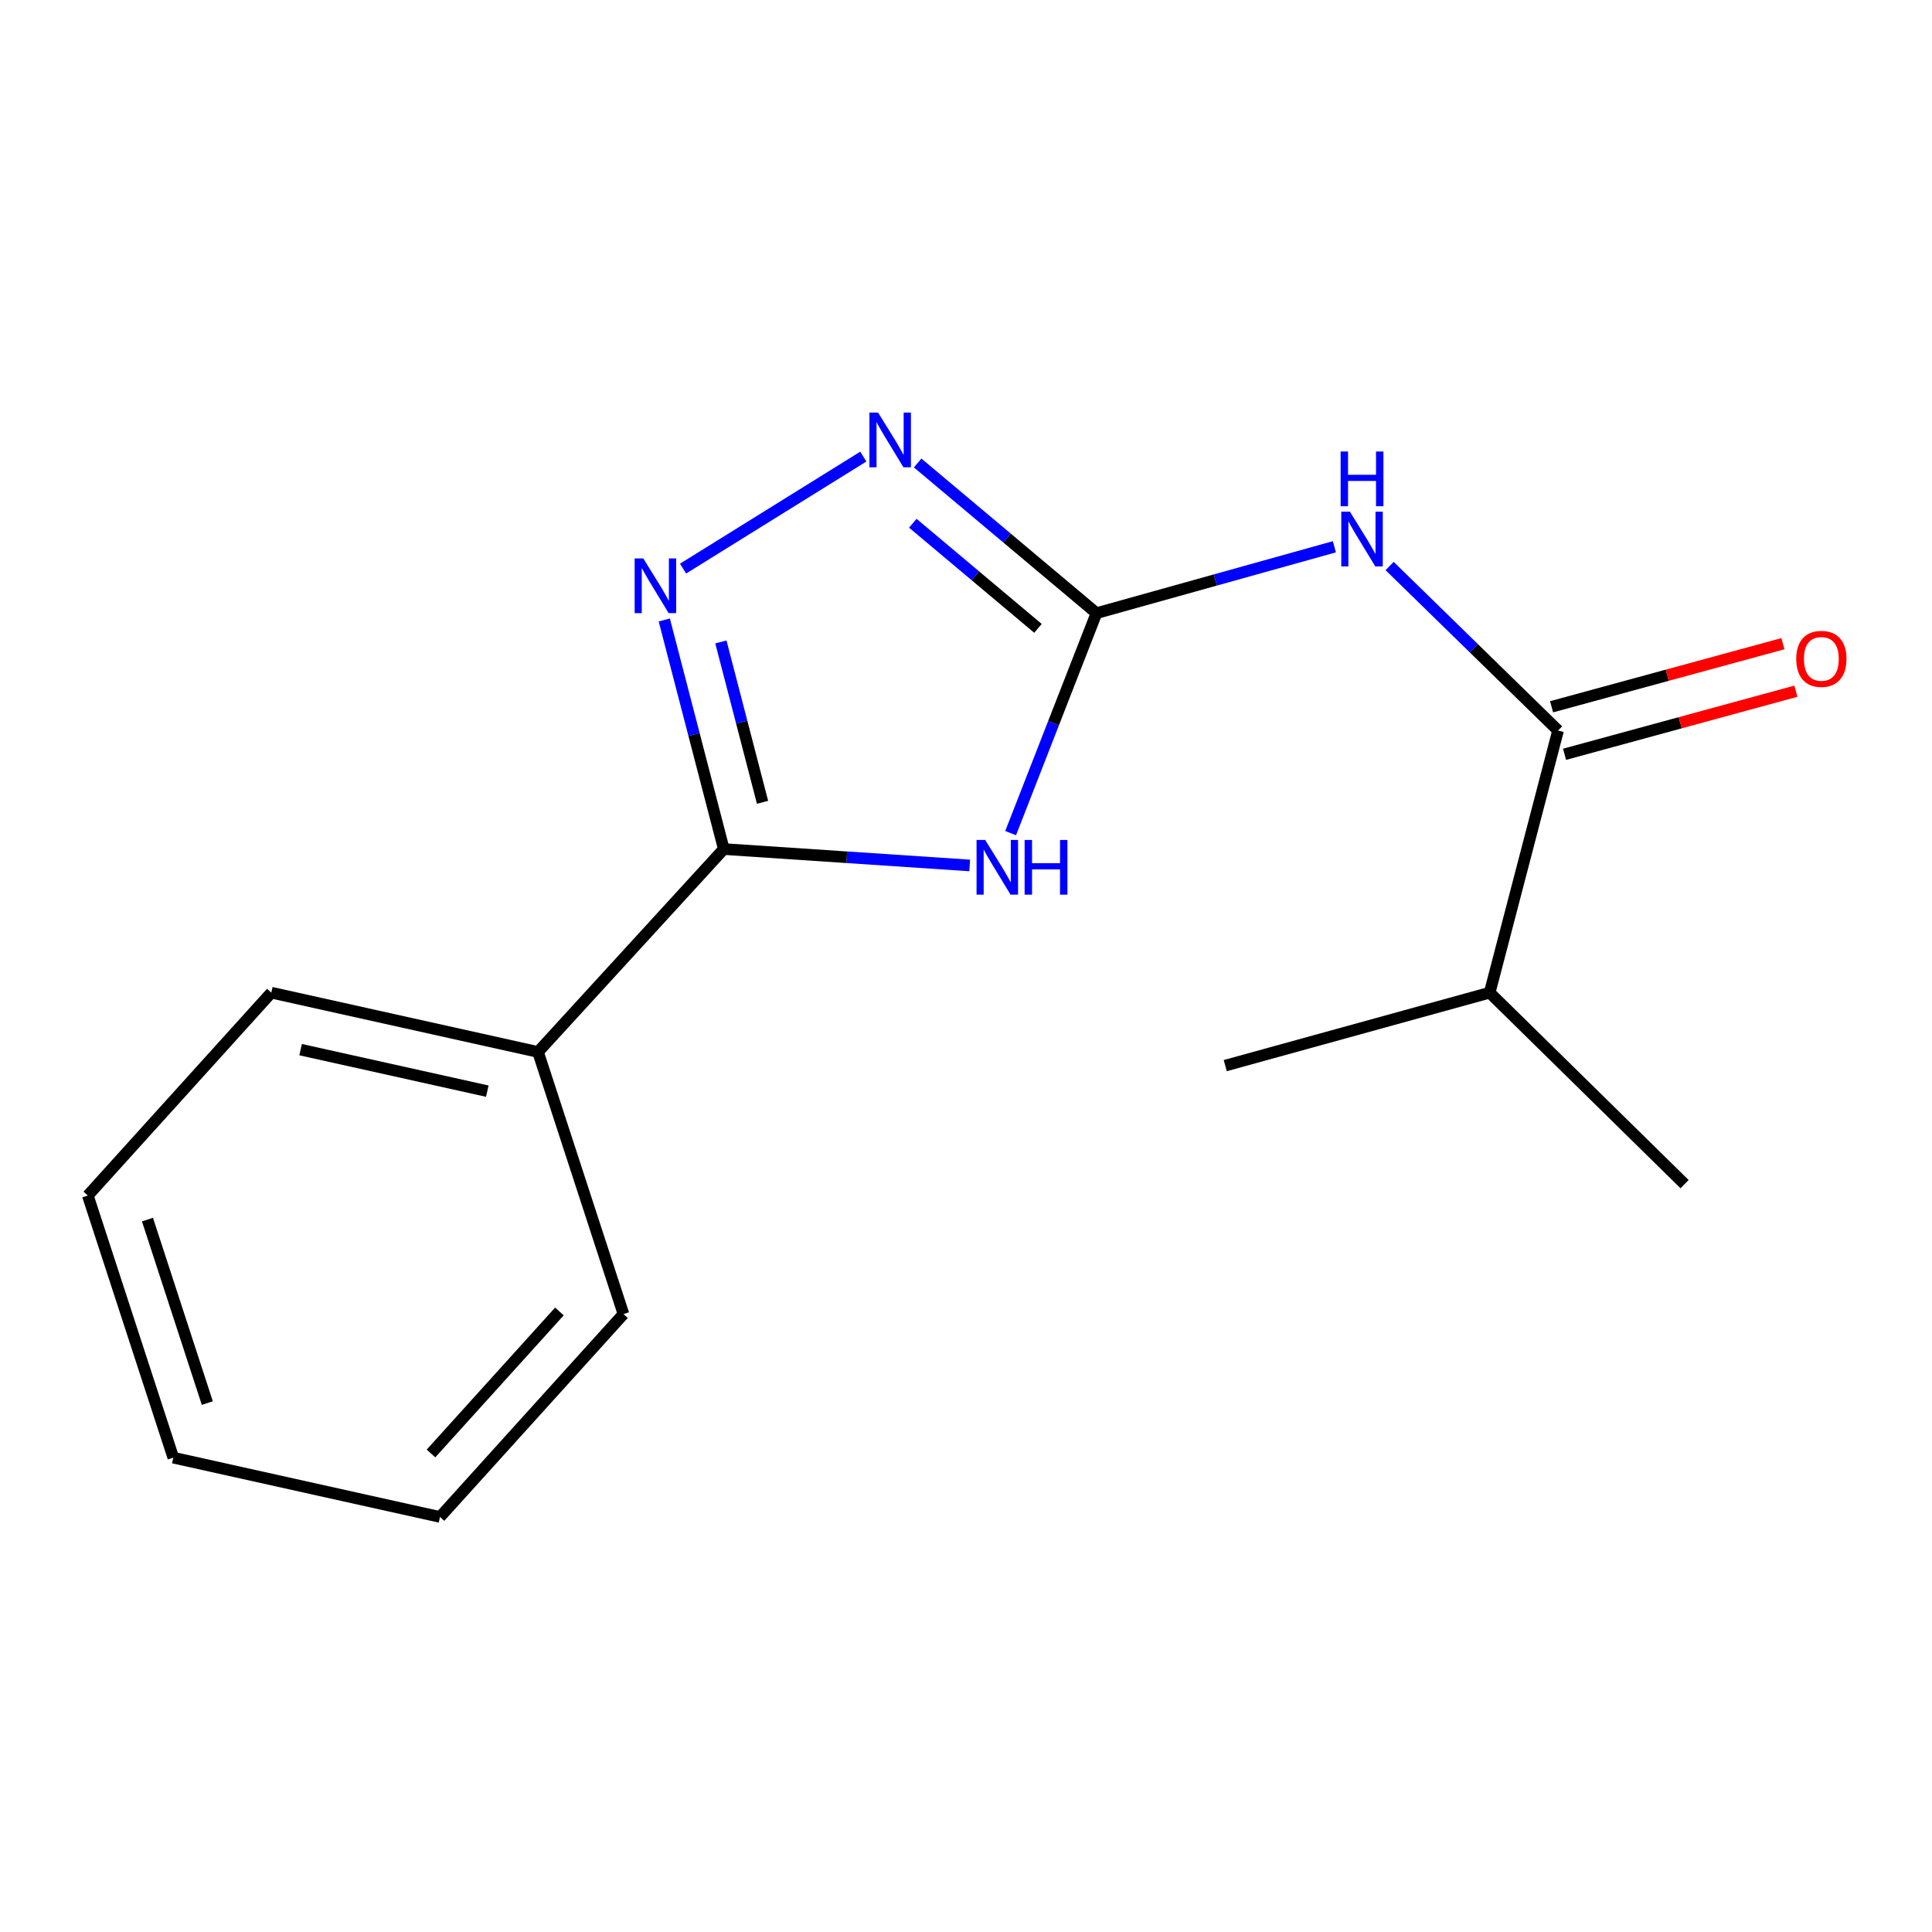 <?xml version='1.0' encoding='iso-8859-1'?>
<svg version='1.1' baseProfile='full'
              xmlns='http://www.w3.org/2000/svg'
                      xmlns:rdkit='http://www.rdkit.org/xml'
                      xmlns:xlink='http://www.w3.org/1999/xlink'
                  xml:space='preserve'
width='1000px' height='1000px' viewBox='0 0 1000 1000'>
<!-- END OF HEADER -->
<rect style='opacity:1.0;fill:#FFFFFF;stroke:none' width='1000' height='1000' x='0' y='0'> </rect>
<path class='bond-0' d='M 523.105,431.224 L 545.319,374.298' style='fill:none;fill-rule:evenodd;stroke:#0000FF;stroke-width:6px;stroke-linecap:butt;stroke-linejoin:miter;stroke-opacity:1' />
<path class='bond-0' d='M 545.319,374.298 L 567.533,317.371' style='fill:none;fill-rule:evenodd;stroke:#000000;stroke-width:6px;stroke-linecap:butt;stroke-linejoin:miter;stroke-opacity:1' />
<path class='bond-1' d='M 501.915,447.961 L 438.273,443.714' style='fill:none;fill-rule:evenodd;stroke:#0000FF;stroke-width:6px;stroke-linecap:butt;stroke-linejoin:miter;stroke-opacity:1' />
<path class='bond-1' d='M 438.273,443.714 L 374.631,439.467' style='fill:none;fill-rule:evenodd;stroke:#000000;stroke-width:6px;stroke-linecap:butt;stroke-linejoin:miter;stroke-opacity:1' />
<path class='bond-3' d='M 567.533,317.371 L 629.104,300.189' style='fill:none;fill-rule:evenodd;stroke:#000000;stroke-width:6px;stroke-linecap:butt;stroke-linejoin:miter;stroke-opacity:1' />
<path class='bond-3' d='M 629.104,300.189 L 690.675,283.007' style='fill:none;fill-rule:evenodd;stroke:#0000FF;stroke-width:6px;stroke-linecap:butt;stroke-linejoin:miter;stroke-opacity:1' />
<path class='bond-4' d='M 567.533,317.371 L 521.254,278.508' style='fill:none;fill-rule:evenodd;stroke:#000000;stroke-width:6px;stroke-linecap:butt;stroke-linejoin:miter;stroke-opacity:1' />
<path class='bond-4' d='M 521.254,278.508 L 474.975,239.644' style='fill:none;fill-rule:evenodd;stroke:#0000FF;stroke-width:6px;stroke-linecap:butt;stroke-linejoin:miter;stroke-opacity:1' />
<path class='bond-4' d='M 537.254,325.237 L 504.858,298.032' style='fill:none;fill-rule:evenodd;stroke:#000000;stroke-width:6px;stroke-linecap:butt;stroke-linejoin:miter;stroke-opacity:1' />
<path class='bond-4' d='M 504.858,298.032 L 472.463,270.828' style='fill:none;fill-rule:evenodd;stroke:#0000FF;stroke-width:6px;stroke-linecap:butt;stroke-linejoin:miter;stroke-opacity:1' />
<path class='bond-2' d='M 374.631,439.467 L 359.229,380.177' style='fill:none;fill-rule:evenodd;stroke:#000000;stroke-width:6px;stroke-linecap:butt;stroke-linejoin:miter;stroke-opacity:1' />
<path class='bond-2' d='M 359.229,380.177 L 343.827,320.887' style='fill:none;fill-rule:evenodd;stroke:#0000FF;stroke-width:6px;stroke-linecap:butt;stroke-linejoin:miter;stroke-opacity:1' />
<path class='bond-2' d='M 394.687,415.27 L 383.906,373.767' style='fill:none;fill-rule:evenodd;stroke:#000000;stroke-width:6px;stroke-linecap:butt;stroke-linejoin:miter;stroke-opacity:1' />
<path class='bond-2' d='M 383.906,373.767 L 373.124,332.263' style='fill:none;fill-rule:evenodd;stroke:#0000FF;stroke-width:6px;stroke-linecap:butt;stroke-linejoin:miter;stroke-opacity:1' />
<path class='bond-6' d='M 374.631,439.467 L 278.47,544.495' style='fill:none;fill-rule:evenodd;stroke:#000000;stroke-width:6px;stroke-linecap:butt;stroke-linejoin:miter;stroke-opacity:1' />
<path class='bond-16' d='M 353.551,294.311 L 446.854,236.332' style='fill:none;fill-rule:evenodd;stroke:#0000FF;stroke-width:6px;stroke-linecap:butt;stroke-linejoin:miter;stroke-opacity:1' />
<path class='bond-5' d='M 719.269,292.968 L 762.862,335.545' style='fill:none;fill-rule:evenodd;stroke:#0000FF;stroke-width:6px;stroke-linecap:butt;stroke-linejoin:miter;stroke-opacity:1' />
<path class='bond-5' d='M 762.862,335.545 L 806.455,378.122' style='fill:none;fill-rule:evenodd;stroke:#000000;stroke-width:6px;stroke-linecap:butt;stroke-linejoin:miter;stroke-opacity:1' />
<path class='bond-7' d='M 809.81,390.42 L 869.681,374.091' style='fill:none;fill-rule:evenodd;stroke:#000000;stroke-width:6px;stroke-linecap:butt;stroke-linejoin:miter;stroke-opacity:1' />
<path class='bond-7' d='M 869.681,374.091 L 929.552,357.762' style='fill:none;fill-rule:evenodd;stroke:#FF0000;stroke-width:6px;stroke-linecap:butt;stroke-linejoin:miter;stroke-opacity:1' />
<path class='bond-7' d='M 803.101,365.823 L 862.972,349.494' style='fill:none;fill-rule:evenodd;stroke:#000000;stroke-width:6px;stroke-linecap:butt;stroke-linejoin:miter;stroke-opacity:1' />
<path class='bond-7' d='M 862.972,349.494 L 922.844,333.165' style='fill:none;fill-rule:evenodd;stroke:#FF0000;stroke-width:6px;stroke-linecap:butt;stroke-linejoin:miter;stroke-opacity:1' />
<path class='bond-8' d='M 806.455,378.122 L 771.059,513.801' style='fill:none;fill-rule:evenodd;stroke:#000000;stroke-width:6px;stroke-linecap:butt;stroke-linejoin:miter;stroke-opacity:1' />
<path class='bond-9' d='M 278.47,544.495 L 140.426,513.801' style='fill:none;fill-rule:evenodd;stroke:#000000;stroke-width:6px;stroke-linecap:butt;stroke-linejoin:miter;stroke-opacity:1' />
<path class='bond-9' d='M 252.23,564.778 L 155.599,543.293' style='fill:none;fill-rule:evenodd;stroke:#000000;stroke-width:6px;stroke-linecap:butt;stroke-linejoin:miter;stroke-opacity:1' />
<path class='bond-10' d='M 278.47,544.495 L 322.705,680.159' style='fill:none;fill-rule:evenodd;stroke:#000000;stroke-width:6px;stroke-linecap:butt;stroke-linejoin:miter;stroke-opacity:1' />
<path class='bond-11' d='M 771.059,513.801 L 634.19,551.562' style='fill:none;fill-rule:evenodd;stroke:#000000;stroke-width:6px;stroke-linecap:butt;stroke-linejoin:miter;stroke-opacity:1' />
<path class='bond-12' d='M 771.059,513.801 L 871.936,612.908' style='fill:none;fill-rule:evenodd;stroke:#000000;stroke-width:6px;stroke-linecap:butt;stroke-linejoin:miter;stroke-opacity:1' />
<path class='bond-14' d='M 140.426,513.801 L 45.455,618.814' style='fill:none;fill-rule:evenodd;stroke:#000000;stroke-width:6px;stroke-linecap:butt;stroke-linejoin:miter;stroke-opacity:1' />
<path class='bond-13' d='M 322.705,680.159 L 227.748,785.173' style='fill:none;fill-rule:evenodd;stroke:#000000;stroke-width:6px;stroke-linecap:butt;stroke-linejoin:miter;stroke-opacity:1' />
<path class='bond-13' d='M 289.551,678.812 L 223.081,752.321' style='fill:none;fill-rule:evenodd;stroke:#000000;stroke-width:6px;stroke-linecap:butt;stroke-linejoin:miter;stroke-opacity:1' />
<path class='bond-15' d='M 227.748,785.173 L 89.704,754.479' style='fill:none;fill-rule:evenodd;stroke:#000000;stroke-width:6px;stroke-linecap:butt;stroke-linejoin:miter;stroke-opacity:1' />
<path class='bond-17' d='M 45.455,618.814 L 89.704,754.479' style='fill:none;fill-rule:evenodd;stroke:#000000;stroke-width:6px;stroke-linecap:butt;stroke-linejoin:miter;stroke-opacity:1' />
<path class='bond-17' d='M 76.331,631.258 L 107.305,726.223' style='fill:none;fill-rule:evenodd;stroke:#000000;stroke-width:6px;stroke-linecap:butt;stroke-linejoin:miter;stroke-opacity:1' />
<path  class='atom-0' d='M 509.942 434.754
L 519.222 449.754
Q 520.142 451.234, 521.622 453.914
Q 523.102 456.594, 523.182 456.754
L 523.182 434.754
L 526.942 434.754
L 526.942 463.074
L 523.062 463.074
L 513.102 446.674
Q 511.942 444.754, 510.702 442.554
Q 509.502 440.354, 509.142 439.674
L 509.142 463.074
L 505.462 463.074
L 505.462 434.754
L 509.942 434.754
' fill='#0000FF'/>
<path  class='atom-0' d='M 530.342 434.754
L 534.182 434.754
L 534.182 446.794
L 548.662 446.794
L 548.662 434.754
L 552.502 434.754
L 552.502 463.074
L 548.662 463.074
L 548.662 449.994
L 534.182 449.994
L 534.182 463.074
L 530.342 463.074
L 530.342 434.754
' fill='#0000FF'/>
<path  class='atom-3' d='M 332.975 289.047
L 342.255 304.047
Q 343.175 305.527, 344.655 308.207
Q 346.135 310.887, 346.215 311.047
L 346.215 289.047
L 349.975 289.047
L 349.975 317.367
L 346.095 317.367
L 336.135 300.967
Q 334.975 299.047, 333.735 296.847
Q 332.535 294.647, 332.175 293.967
L 332.175 317.367
L 328.495 317.367
L 328.495 289.047
L 332.975 289.047
' fill='#0000FF'/>
<path  class='atom-4' d='M 698.723 264.855
L 708.003 279.855
Q 708.923 281.335, 710.403 284.015
Q 711.883 286.695, 711.963 286.855
L 711.963 264.855
L 715.723 264.855
L 715.723 293.175
L 711.843 293.175
L 701.883 276.775
Q 700.723 274.855, 699.483 272.655
Q 698.283 270.455, 697.923 269.775
L 697.923 293.175
L 694.243 293.175
L 694.243 264.855
L 698.723 264.855
' fill='#0000FF'/>
<path  class='atom-4' d='M 693.903 233.703
L 697.743 233.703
L 697.743 245.743
L 712.223 245.743
L 712.223 233.703
L 716.063 233.703
L 716.063 262.023
L 712.223 262.023
L 712.223 248.943
L 697.743 248.943
L 697.743 262.023
L 693.903 262.023
L 693.903 233.703
' fill='#0000FF'/>
<path  class='atom-5' d='M 454.489 213.538
L 463.769 228.538
Q 464.689 230.018, 466.169 232.698
Q 467.649 235.378, 467.729 235.538
L 467.729 213.538
L 471.489 213.538
L 471.489 241.858
L 467.609 241.858
L 457.649 225.458
Q 456.489 223.538, 455.249 221.338
Q 454.049 219.138, 453.689 218.458
L 453.689 241.858
L 450.009 241.858
L 450.009 213.538
L 454.489 213.538
' fill='#0000FF'/>
<path  class='atom-8' d='M 929.729 341.035
Q 929.729 334.235, 933.089 330.435
Q 936.449 326.635, 942.729 326.635
Q 949.009 326.635, 952.369 330.435
Q 955.729 334.235, 955.729 341.035
Q 955.729 347.915, 952.329 351.835
Q 948.929 355.715, 942.729 355.715
Q 936.489 355.715, 933.089 351.835
Q 929.729 347.955, 929.729 341.035
M 942.729 352.515
Q 947.049 352.515, 949.369 349.635
Q 951.729 346.715, 951.729 341.035
Q 951.729 335.475, 949.369 332.675
Q 947.049 329.835, 942.729 329.835
Q 938.409 329.835, 936.049 332.635
Q 933.729 335.435, 933.729 341.035
Q 933.729 346.755, 936.049 349.635
Q 938.409 352.515, 942.729 352.515
' fill='#FF0000'/>
</svg>
